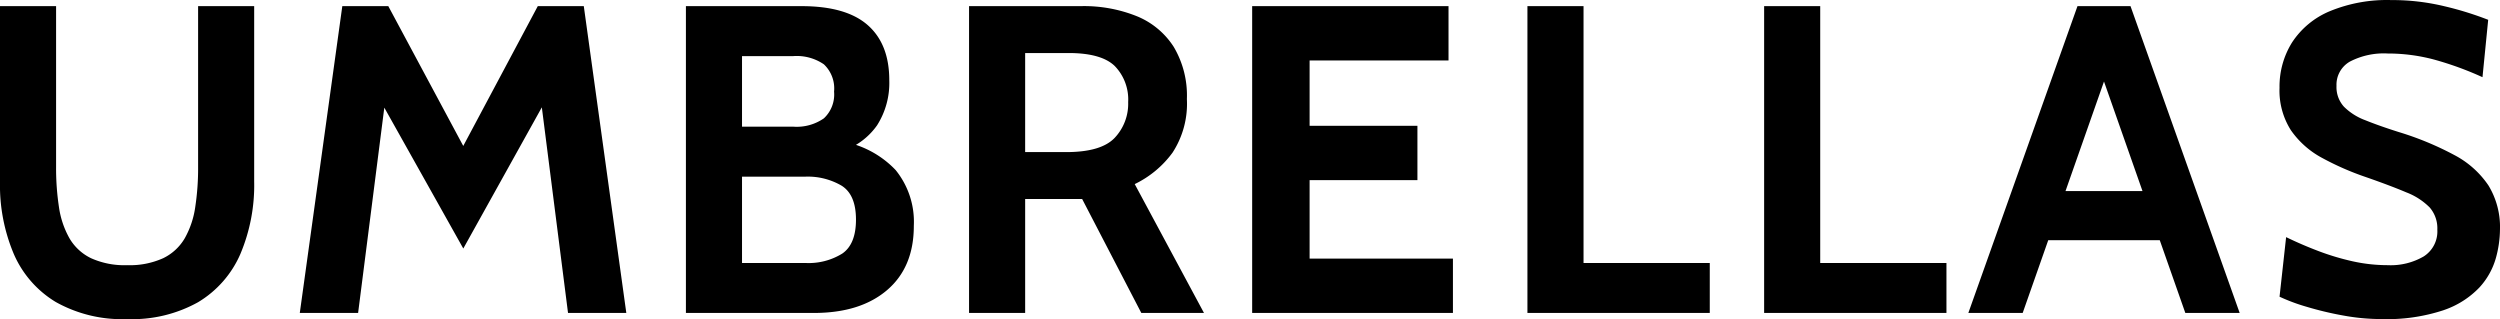 <svg xmlns="http://www.w3.org/2000/svg" width="339.816" height="43.373" viewBox="0 0 339.816 43.373">
  <path id="Path_1489" data-name="Path 1489" d="M7.08,10.775a14.223,14.223,0,0,0,5.7-6.523,23.99,23.99,0,0,0,1.877-9.86V-29.438H7.036V-7.575a34.979,34.979,0,0,1-.388,5.437A12.126,12.126,0,0,1,5.233,2.092,6.832,6.832,0,0,1,2.3,4.817a10.991,10.991,0,0,1-4.915.953,11,11,0,0,1-4.915-.953,6.828,6.828,0,0,1-2.933-2.725A12.1,12.1,0,0,1-11.88-2.137a35.146,35.146,0,0,1-.388-5.437V-29.438h-7.624V-5.608a23.99,23.99,0,0,0,1.877,9.86,14.208,14.208,0,0,0,5.7,6.523A18.422,18.422,0,0,0-2.616,13.1a18.431,18.431,0,0,0,9.7-2.324m21.7,1.489,3.992-31.277-2.085.418,12.392,22.1L55.41-18.655l-2.084-.416,3.991,31.336H65.24l-5.779-41.7H53.206l-10.129,19-10.187-19H26.636l-5.779,41.7Zm61.959,0q6.313,0,9.949-3.112T104.321.409a11.166,11.166,0,0,0-2.472-7.566,13.188,13.188,0,0,0-7.477-3.932v1.431a9.415,9.415,0,0,0,4.96-3.591,10.733,10.733,0,0,0,1.653-6.121q0-4.916-2.934-7.492T89.07-29.438H73.342v41.7ZM80.968-6.263h8.639a9.094,9.094,0,0,1,4.885,1.222q1.965,1.22,1.966,4.617,0,3.336-1.862,4.617a8.661,8.661,0,0,1-4.99,1.281H80.968Zm0-16.384h6.971a6.525,6.525,0,0,1,4.155,1.117,4.5,4.5,0,0,1,1.386,3.709,4.426,4.426,0,0,1-1.386,3.634,6.457,6.457,0,0,1-4.155,1.132H80.968Zm38.486,34.911V-3.225H127.2l8.042,15.489h8.519L134.347-5.25a13.748,13.748,0,0,0,5.139-4.275,12.181,12.181,0,0,0,1.951-7.283A12.953,12.953,0,0,0,139.65-23.9a10.78,10.78,0,0,0-5.02-4.171,19.252,19.252,0,0,0-7.551-1.369H111.828v41.7Zm0-35.328h5.9q4.468,0,6.285,1.772a6.531,6.531,0,0,1,1.817,4.9,6.744,6.744,0,0,1-1.847,4.871Q129.76-9.6,125.053-9.6h-5.6ZM177.6,12.264V4.877H158.118V-5.786h14.655v-7.389H158.118v-8.876H177v-7.387h-26.69v41.7Zm34.911,0V5.474H195.352V-29.438h-7.626v41.7Zm32.171,0V5.474H227.523V-29.438H219.9v41.7ZM274.826-4.3H257.37V2.375h17.456Zm2.324,16.561h7.387L269.7-29.438h-7.208l-14.834,41.7h7.387l12.034-34.255h-1.966Zm35.1-.372a12.063,12.063,0,0,0,4.871-3.083,9.854,9.854,0,0,0,2.235-3.977,15.018,15.018,0,0,0,.565-3.887,10.862,10.862,0,0,0-1.563-6A12.694,12.694,0,0,0,313.714-9.2a41.6,41.6,0,0,0-7.611-3.143q-2.622-.832-4.5-1.593a8.072,8.072,0,0,1-2.89-1.832A3.952,3.952,0,0,1,297.7-18.6,3.614,3.614,0,0,1,299.52-21.9a9.984,9.984,0,0,1,5.153-1.1,24.31,24.31,0,0,1,6.271.819,43.576,43.576,0,0,1,6.6,2.4l.774-7.8a44.1,44.1,0,0,0-5.9-1.832,30.326,30.326,0,0,0-7.268-.85,20.366,20.366,0,0,0-8.415,1.535,11.315,11.315,0,0,0-5.079,4.229,11.3,11.3,0,0,0-1.7,6.152,10.025,10.025,0,0,0,1.548,5.779,12.113,12.113,0,0,0,4.2,3.738A37.983,37.983,0,0,0,301.7-6.2q3.336,1.161,5.481,2.071a9.017,9.017,0,0,1,3.186,2.056A4.318,4.318,0,0,1,311.405.945a4.029,4.029,0,0,1-1.847,3.635,8.906,8.906,0,0,1-4.885,1.191,21.971,21.971,0,0,1-4.826-.536,33.928,33.928,0,0,1-4.647-1.4q-2.264-.862-4.348-1.877l-.894,8.1a25.5,25.5,0,0,0,3.634,1.355,44.535,44.535,0,0,0,4.975,1.192,28.837,28.837,0,0,0,5.212.492,24.544,24.544,0,0,0,8.475-1.207" transform="translate(19.892 30.273)"/>
</svg>
